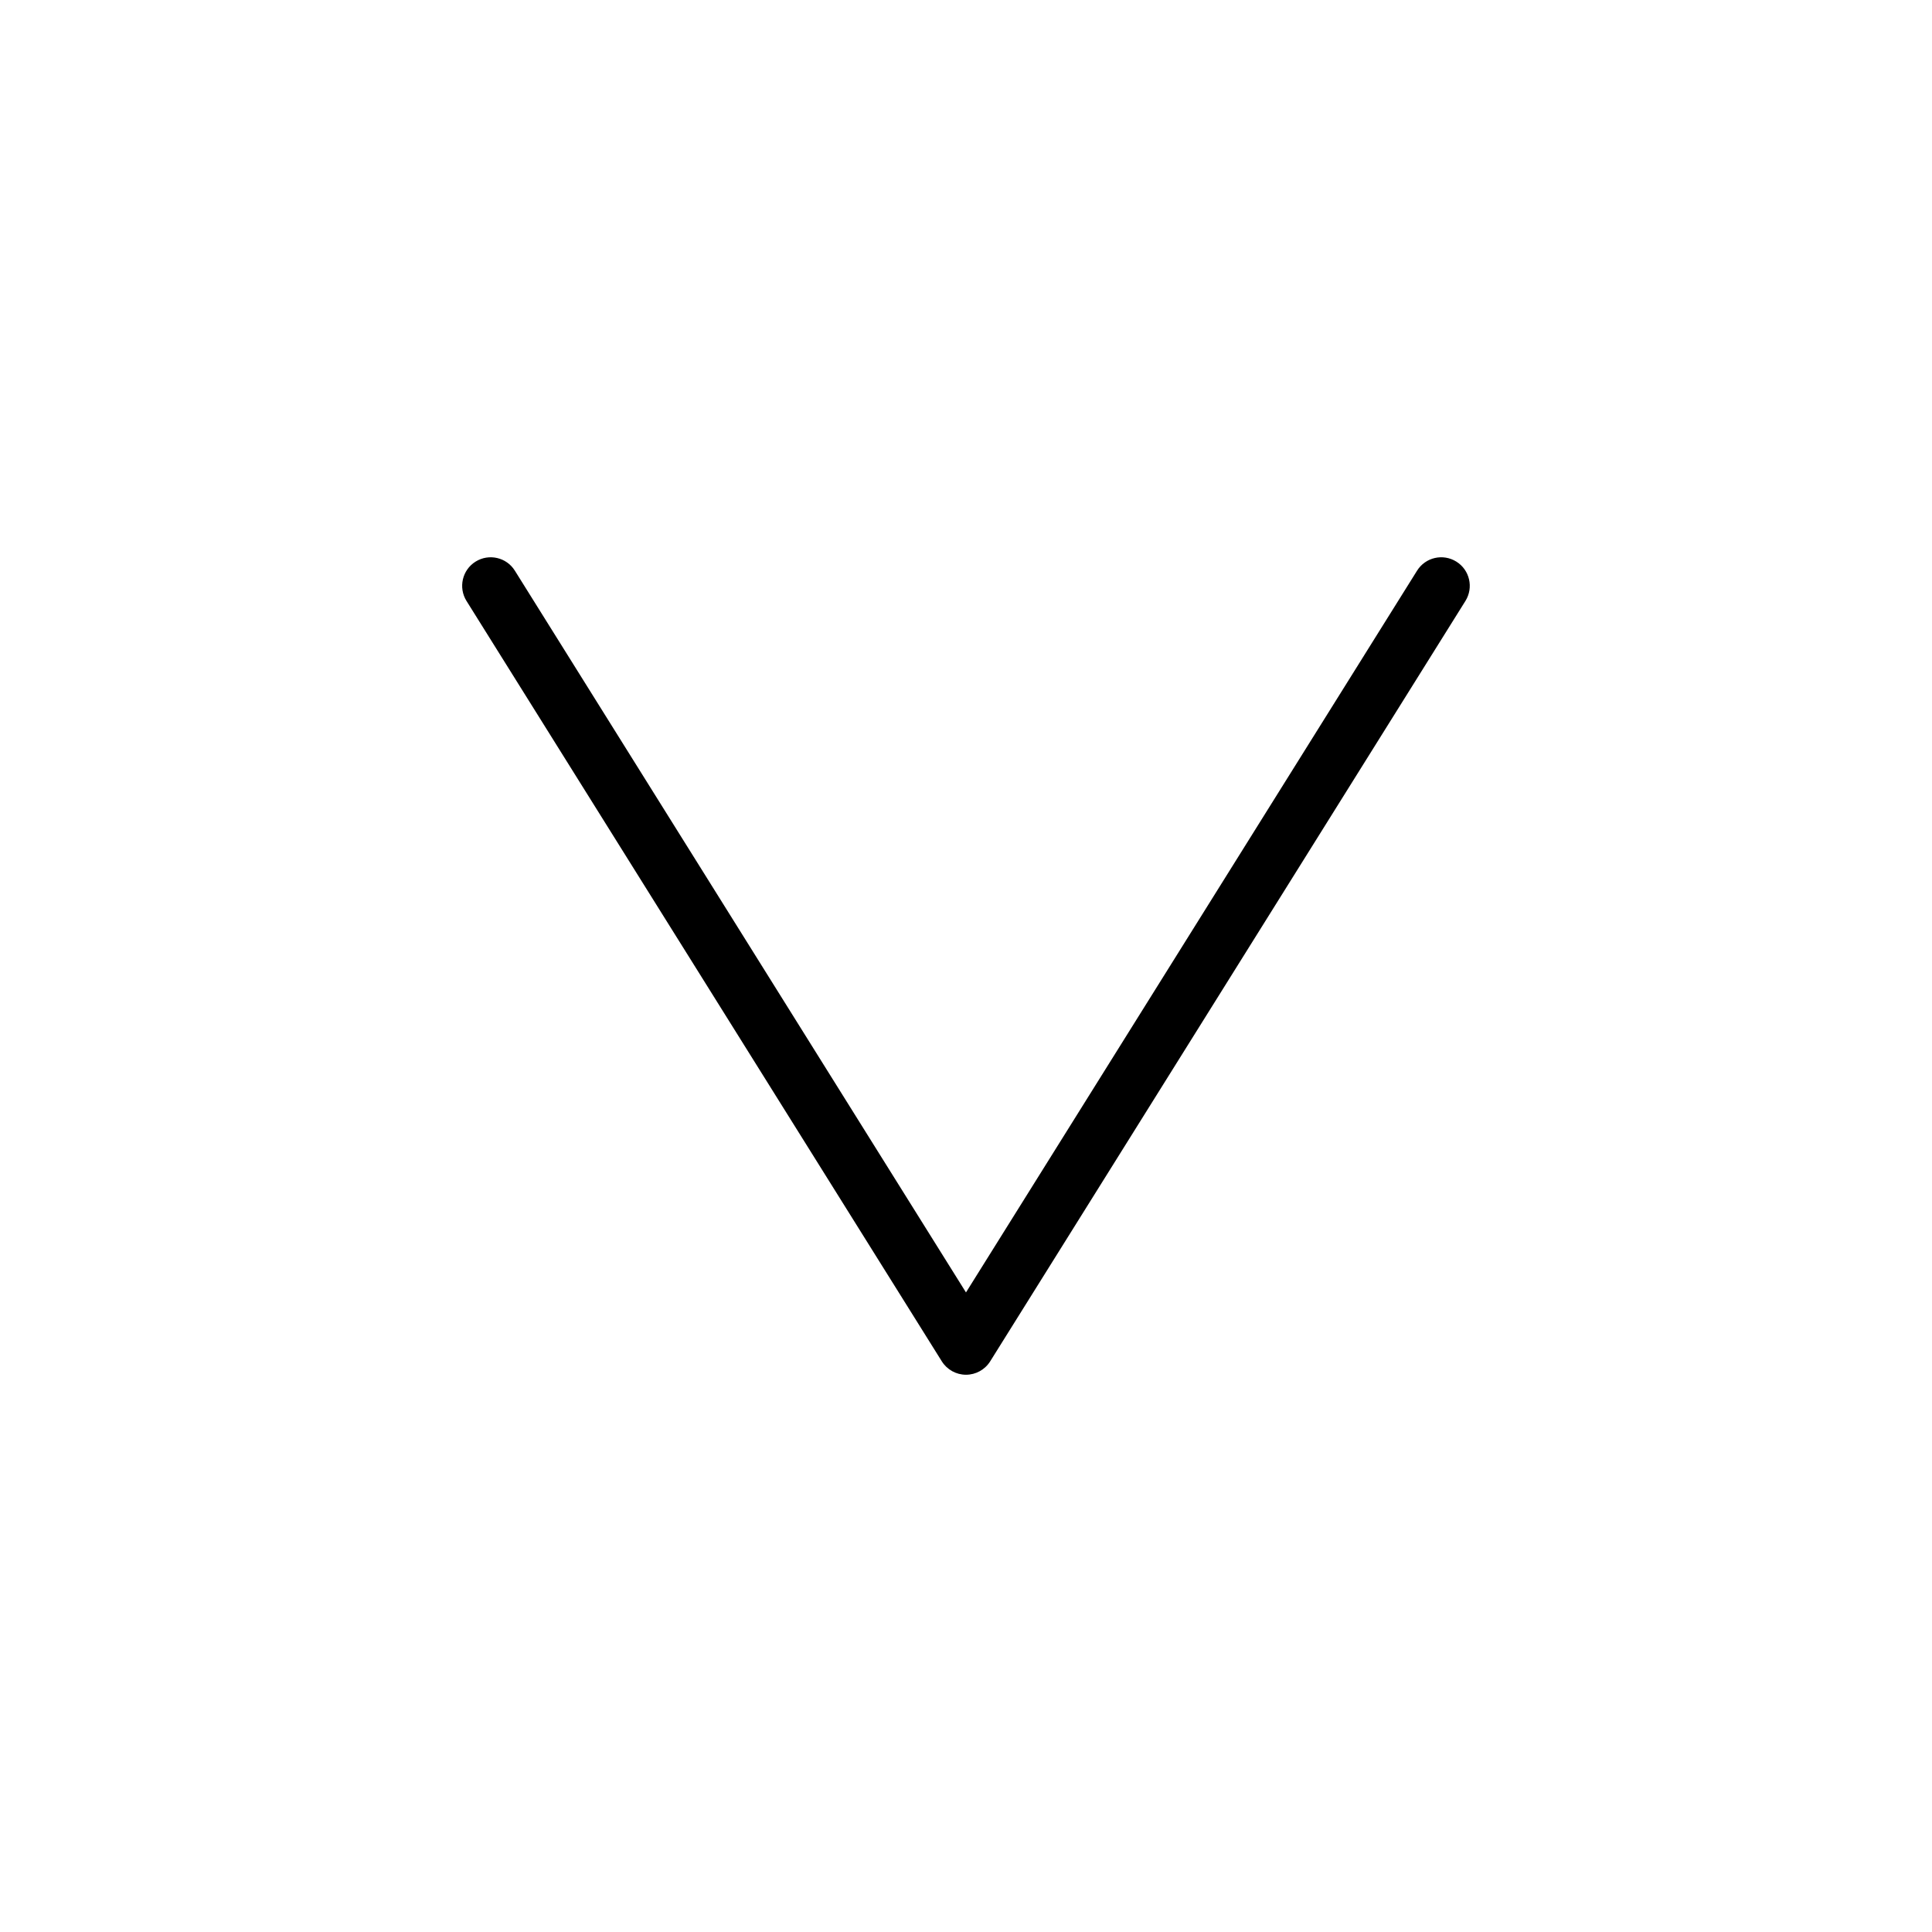<?xml version="1.0" encoding="UTF-8"?>
<!-- The Best Svg Icon site in the world: iconSvg.co, Visit us! https://iconsvg.co -->
<svg fill="#000000" width="800px" height="800px" version="1.1" viewBox="144 144 512 512" xmlns="http://www.w3.org/2000/svg">
 <path d="m393.59 504.77c1.379 2.207 3.805 3.551 6.41 3.551s5.027-1.344 6.41-3.551l125.95-201.52c2.207-3.543 1.133-8.203-2.41-10.414s-8.203-1.145-10.414 2.402l-119.54 191.27-119.55-191.27c-2.211-3.547-6.879-4.609-10.414-2.402-3.535 2.211-4.613 6.871-2.41 10.414z"/>
</svg>
